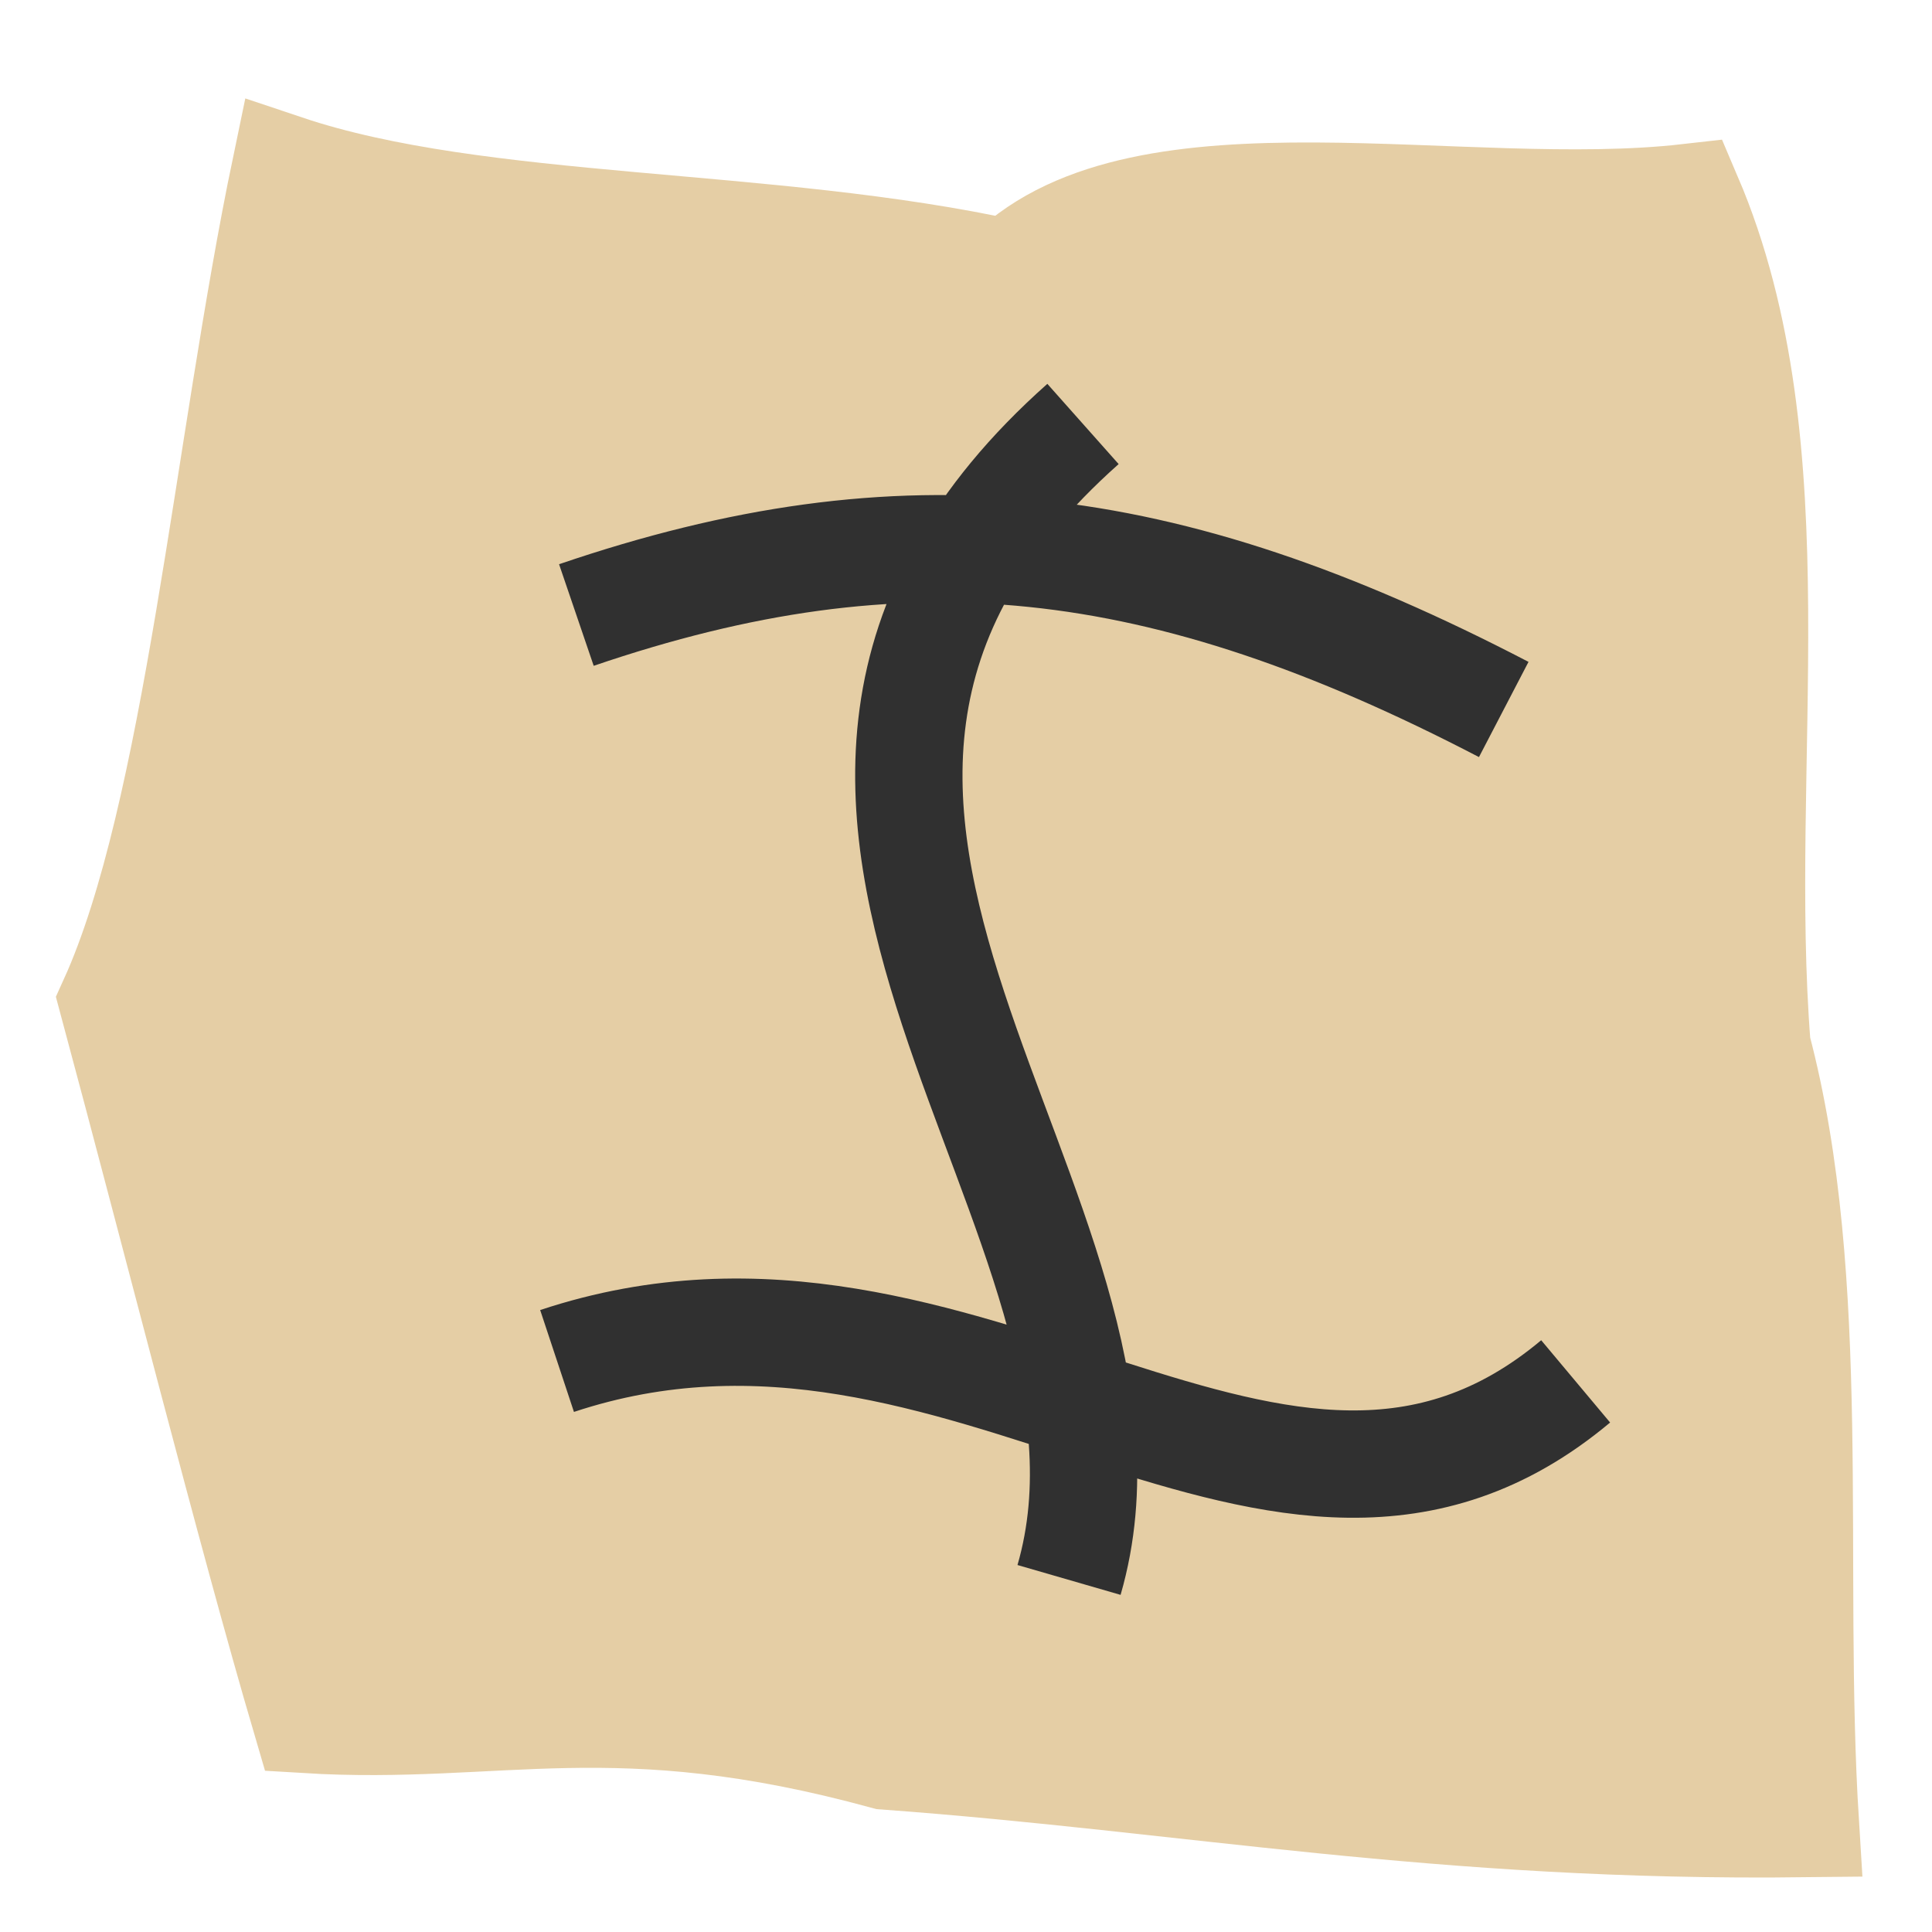 <?xml version="1.0" encoding="UTF-8" standalone="no"?>

<svg xmlns="http://www.w3.org/2000/svg" viewBox="-1 -1 18 18">
  <path id="O" fill="#e5cea5" stroke="#e5cea5" stroke-width="1"
    d="M 1.66 0.57
      C 1.12 3.16 0.84 6.59 0.05 8.33
      C 0.65 10.56 1.33 13.25 1.85 15.02
      C 3.65 15.13 4.73 14.67 7.25 15.36
      C 10.11 15.57 12.4 16.03 15.82 15.99
      C 15.67 13.58 15.95 10.94 15.37 8.75
      C 15.16 6.11 15.73 3.18 14.73 0.84
      C 12.62 1.08 9.67 0.33 8.41 1.55
      C 6.15 1.05 3.48 1.18 1.66 0.57z"
  />
  <path id="I" fill="none" stroke="#303030" stroke-width="1"
    d=" M 9.09 2.95  C 5.05 6.54  9.95 10.3   8.96 13.72
        M 4.37 4.73  C 7.42 3.69  9.82 3.95   13.01 5.61
        M 4.19 11.68 C 8.02 10.41 10.91 14.19 13.68 11.87"
  />
</svg>
